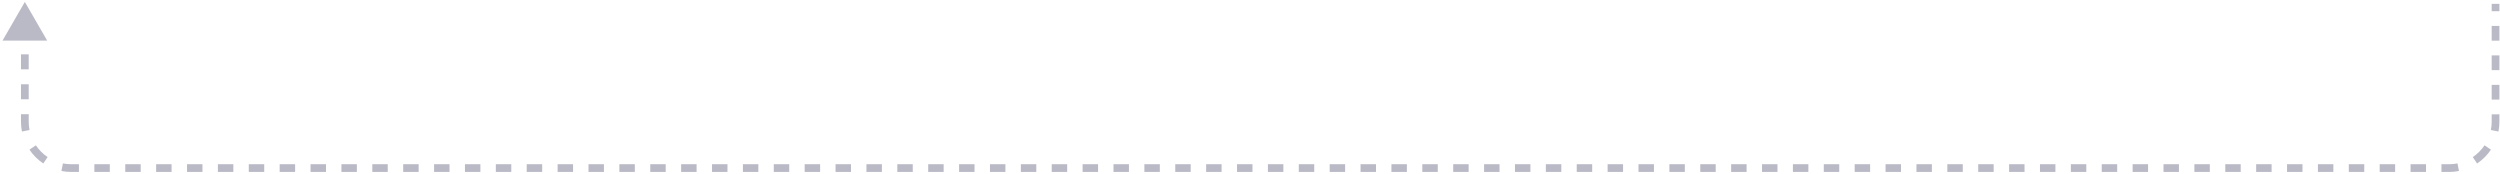 <svg width="647" height="45" viewBox="0 0 647 45" fill="none" xmlns="http://www.w3.org/2000/svg">
<path d="M6.43 0.5L12.203 10.5H0.656L6.43 0.5ZM645.846 1H646.846V2.906H645.846H644.846V1H645.846ZM645.846 6.719H646.846V10.531H645.846H644.846V6.719H645.846ZM645.846 14.344H646.846V18.156H645.846H644.846V14.344H645.846ZM645.846 21.969H646.846V25.781H645.846H644.846V21.969H645.846ZM645.846 29.594H646.846V31.5H645.846H644.846V29.594H645.846ZM645.846 31.5H646.846C646.846 32.367 646.761 33.215 646.598 34.036L645.617 33.842L644.636 33.648C644.774 32.954 644.846 32.236 644.846 31.5H645.846ZM643.824 38.167L644.655 38.724C643.707 40.141 642.487 41.361 641.069 42.31L640.513 41.479L639.957 40.648C641.157 39.844 642.19 38.811 642.994 37.611L643.824 38.167ZM636.188 43.272L636.382 44.253C635.561 44.415 634.713 44.5 633.846 44.5V43.5V42.5C634.582 42.5 635.3 42.428 635.994 42.291L636.188 43.272ZM633.846 43.5V44.5H631.848V43.5V42.5H633.846V43.5ZM627.851 43.5V44.5H623.855V43.5V42.5H627.851V43.5ZM619.859 43.5V44.5H615.863V43.5V42.5H619.859V43.5ZM611.867 43.5V44.5H607.87V43.5V42.5H611.867V43.5ZM603.874 43.5V44.5H599.878V43.5V42.5H603.874V43.5ZM595.882 43.5V44.5H591.886V43.5V42.5H595.882V43.5ZM587.889 43.5V44.5H583.893V43.5V42.5H587.889V43.5ZM579.897 43.5V44.5H575.901V43.5V42.5H579.897V43.5ZM571.904 43.5V44.5H567.908V43.5V42.5H571.904V43.5ZM563.912 43.5V44.5H559.916V43.5V42.5H563.912V43.5ZM555.92 43.5V44.5H551.923V43.5V42.5H555.92V43.5ZM547.927 43.5V44.5H543.931V43.5V42.5H547.927V43.5ZM539.935 43.5V44.5H535.939V43.5V42.5H539.935V43.5ZM531.942 43.5V44.5H527.946V43.5V42.5H531.942V43.5ZM523.95 43.5V44.5H519.954V43.5V42.5H523.95V43.5ZM515.958 43.5V44.5H511.961V43.5V42.5H515.958V43.5ZM507.965 43.5V44.5H503.969V43.5V42.5H507.965V43.5ZM499.973 43.5V44.5H495.977V43.5V42.5H499.973V43.5ZM491.98 43.5V44.5H487.984V43.5V42.5H491.98V43.5ZM483.988 43.5V44.5H479.992V43.5V42.5H483.988V43.5ZM475.995 43.5V44.5H471.999V43.5V42.5H475.995V43.5ZM468.003 43.5V44.5H464.007V43.5V42.5H468.003V43.5ZM460.011 43.5V44.5H456.014V43.5V42.5H460.011V43.5ZM452.018 43.5V44.5H448.022V43.5V42.5H452.018V43.5ZM444.026 43.5V44.5H440.029V43.5V42.5H444.026V43.5ZM436.033 43.5V44.5H432.037V43.5V42.5H436.033V43.5ZM428.041 43.5V44.5H424.045V43.5V42.5H428.041V43.5ZM420.048 43.5V44.5H416.052V43.5V42.5H420.048V43.5ZM412.056 43.5V44.5H408.06V43.5V42.5H412.056V43.5ZM404.064 43.5V44.5H400.067V43.5V42.5H404.064V43.5ZM396.071 43.5V44.5H392.075V43.5V42.5H396.071V43.5ZM388.079 43.5V44.5H384.082V43.5V42.5H388.079V43.5ZM380.086 43.5V44.5H376.09V43.5V42.5H380.086V43.5ZM372.094 43.5V44.5H368.098V43.5V42.5H372.094V43.5ZM364.101 43.5V44.5H360.105V43.5V42.5H364.101V43.5ZM356.109 43.5V44.5H352.113V43.5V42.5H356.109V43.5ZM348.117 43.5V44.5H344.12V43.5V42.5H348.117V43.5ZM340.124 43.5V44.5H336.128V43.5V42.5H340.124V43.5ZM332.132 43.5V44.5H328.135V43.5V42.5H332.132V43.5ZM324.139 43.5V44.5H320.143V43.5V42.5H324.139V43.5ZM316.147 43.5V44.5H312.151V43.5V42.5H316.147V43.5ZM308.154 43.5V44.5H304.158V43.5V42.5H308.154V43.5ZM300.162 43.5V44.5H296.166V43.5V42.5H300.162V43.5ZM292.169 43.5V44.5H288.173V43.5V42.5H292.169V43.5ZM284.177 43.5V44.5H280.181V43.5V42.5H284.177V43.5ZM276.185 43.5V44.5H272.188V43.5V42.5H276.185V43.5ZM268.192 43.5V44.5H264.196V43.5V42.5H268.192V43.5ZM260.2 43.5V44.5H256.204V43.5V42.5H260.2V43.5ZM252.207 43.5V44.5H248.211V43.5V42.5H252.207V43.5ZM244.215 43.5V44.5H240.219V43.5V42.5H244.215V43.5ZM236.223 43.5V44.5H232.226V43.5V42.5H236.223V43.5ZM228.23 43.5V44.5H224.234V43.5V42.5H228.23V43.5ZM220.238 43.5V44.5H216.241V43.5V42.5H220.238V43.5ZM212.245 43.5V44.5H208.249V43.5V42.5H212.245V43.5ZM204.253 43.5V44.5H200.257V43.5V42.5H204.253V43.5ZM196.26 43.5V44.5H192.264V43.5V42.5H196.26V43.5ZM188.268 43.5V44.5H184.272V43.5V42.5H188.268V43.5ZM180.275 43.5V44.5H176.279V43.5V42.5H180.275V43.5ZM172.283 43.5V44.5H168.287V43.5V42.5H172.283V43.5ZM164.291 43.5V44.5H160.294V43.5V42.5H164.291V43.5ZM156.298 43.5V44.5H152.302V43.5V42.5H156.298V43.5ZM148.306 43.5V44.5H144.31V43.5V42.5H148.306V43.5ZM140.313 43.5V44.5H136.317V43.5V42.5H140.313V43.5ZM132.321 43.5V44.5H128.325V43.5V42.5H132.321V43.5ZM124.328 43.5V44.5H120.332V43.5V42.5H124.328V43.5ZM116.336 43.5V44.5H112.34V43.5V42.5H116.336V43.5ZM108.344 43.5V44.5H104.347V43.5V42.5H108.344V43.5ZM100.351 43.5V44.5H96.355V43.5V42.5H100.351V43.5ZM92.359 43.5V44.5H88.362V43.5V42.5H92.359V43.5ZM84.366 43.5V44.5H80.37V43.5V42.5H84.366V43.5ZM76.374 43.5V44.5H72.378V43.5V42.5H76.374V43.5ZM68.381 43.5V44.5H64.385V43.5V42.5H68.381V43.5ZM60.389 43.5V44.5H56.393V43.5V42.5H60.389V43.5ZM52.397 43.5V44.5H48.4V43.5V42.5H52.397V43.5ZM44.404 43.5V44.5H40.408V43.5V42.5H44.404V43.5ZM36.412 43.5V44.5H32.416V43.5V42.5H36.412V43.5ZM28.419 43.5V44.5H24.423V43.5V42.5H28.419V43.5ZM20.427 43.5V44.5H18.43V43.5V42.5H20.427V43.5ZM18.43 43.5V44.5C17.563 44.5 16.715 44.415 15.894 44.253L16.088 43.272L16.282 42.291C16.976 42.428 17.694 42.5 18.43 42.5V43.5ZM11.762 41.479L11.206 42.31C9.789 41.361 8.569 40.141 7.62 38.724L8.451 38.167L9.282 37.611C10.085 38.811 11.118 39.844 12.319 40.648L11.762 41.479ZM6.658 33.842L5.677 34.036C5.515 33.215 5.43 32.367 5.43 31.5H6.43H7.43C7.43 32.236 7.502 32.954 7.639 33.648L6.658 33.842ZM6.43 31.5H5.43V29.562H6.43H7.43V31.5H6.43ZM6.43 25.688H5.43V21.812H6.43H7.43V25.688H6.43ZM6.43 17.938H5.43V14.062H6.43H7.43V17.938H6.43ZM6.43 10.188H5.43V6.312H6.43H7.43V10.188H6.43Z" fill="#B9BAC6"/>
</svg>
